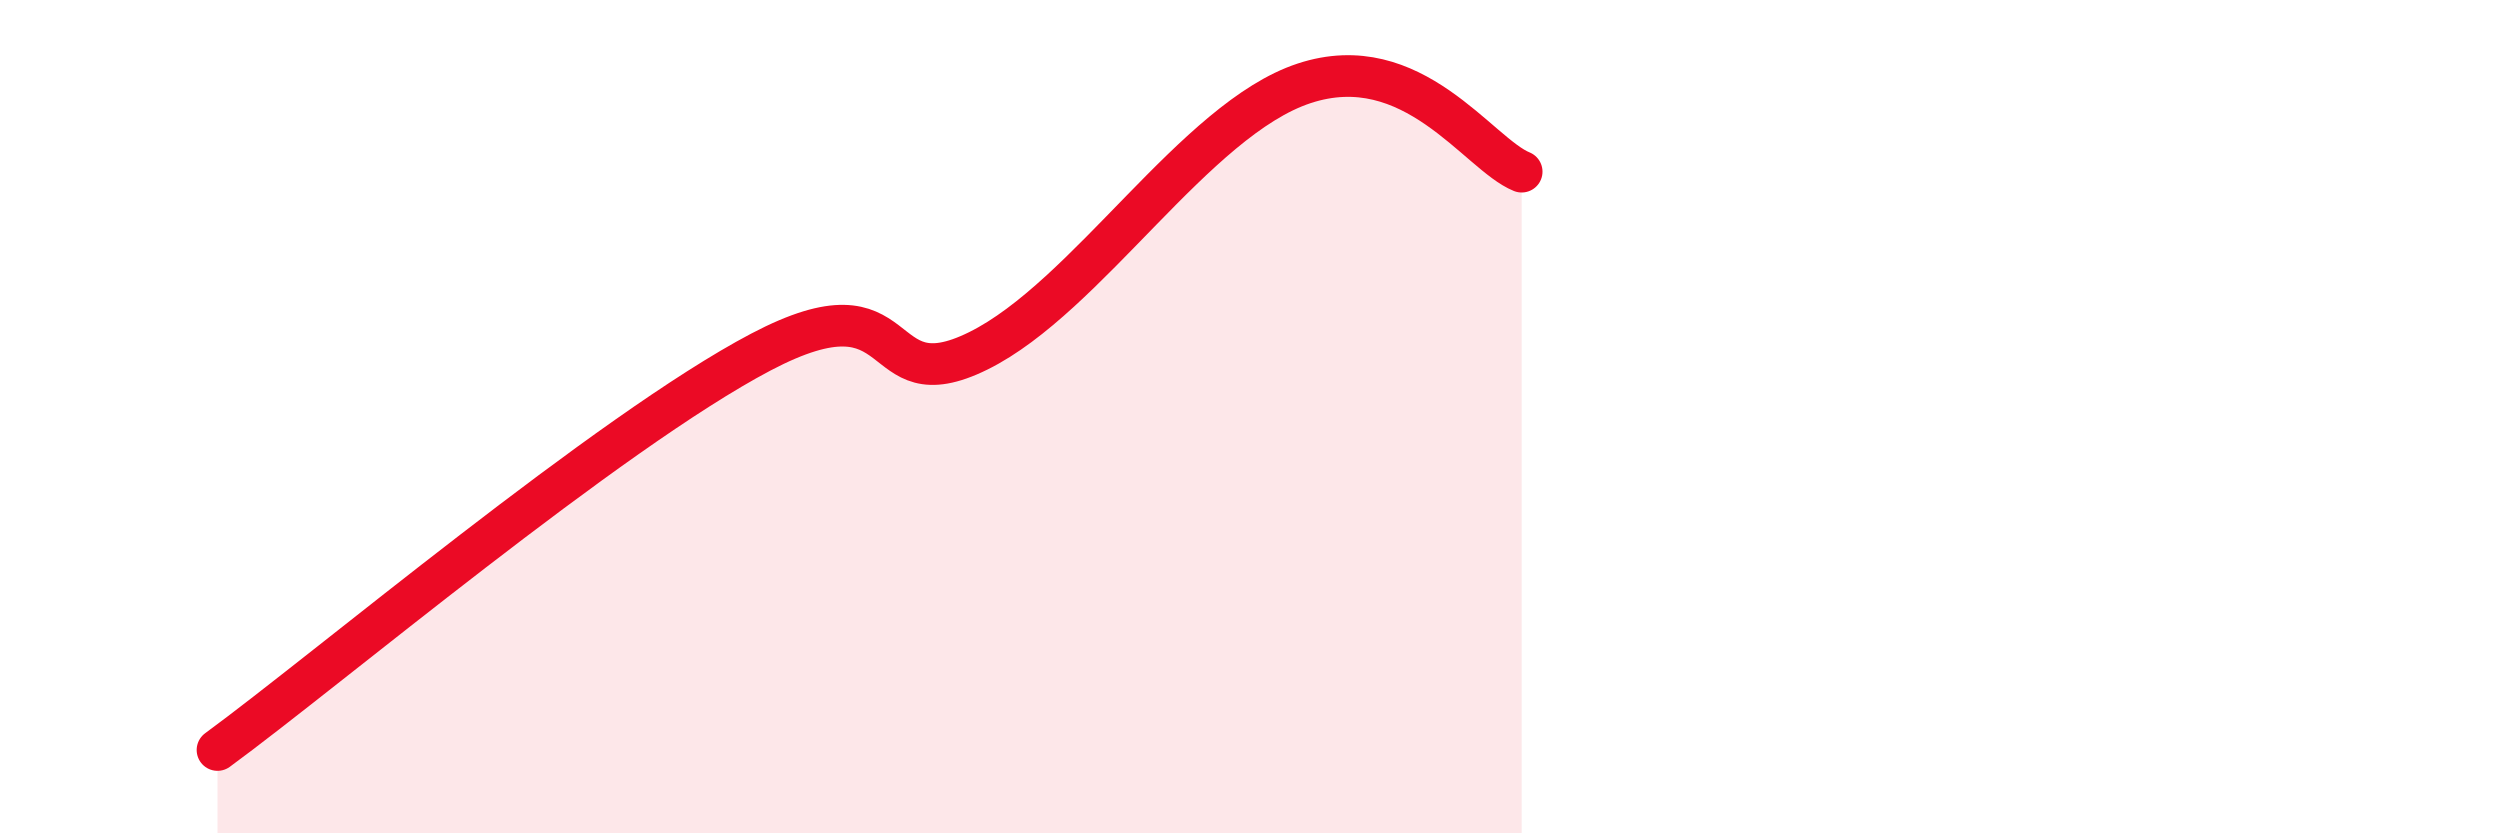 
    <svg width="60" height="20" viewBox="0 0 60 20" xmlns="http://www.w3.org/2000/svg">
      <path
        d="M 5.22,18 C 7.83,16.09 14.61,10.37 18.26,8.45 C 21.91,6.53 20.87,9.71 23.48,8.42 C 26.09,7.13 28.69,2.86 31.3,2 C 33.91,1.14 35.48,3.7 36.52,4.12L36.52 20L5.22 20Z"
        fill="#EB0A25"
        opacity="0.1"
        stroke-linecap="round"
        stroke-linejoin="round"
      />
      <path
        d="M 5.22,18 C 7.83,16.09 14.61,10.37 18.26,8.45 C 21.91,6.53 20.87,9.71 23.48,8.42 C 26.09,7.13 28.69,2.86 31.3,2 C 33.91,1.14 35.48,3.7 36.52,4.12"
        stroke="#EB0A25"
        stroke-width="1"
        fill="none"
        stroke-linecap="round"
        stroke-linejoin="round"
      />
    </svg>
  